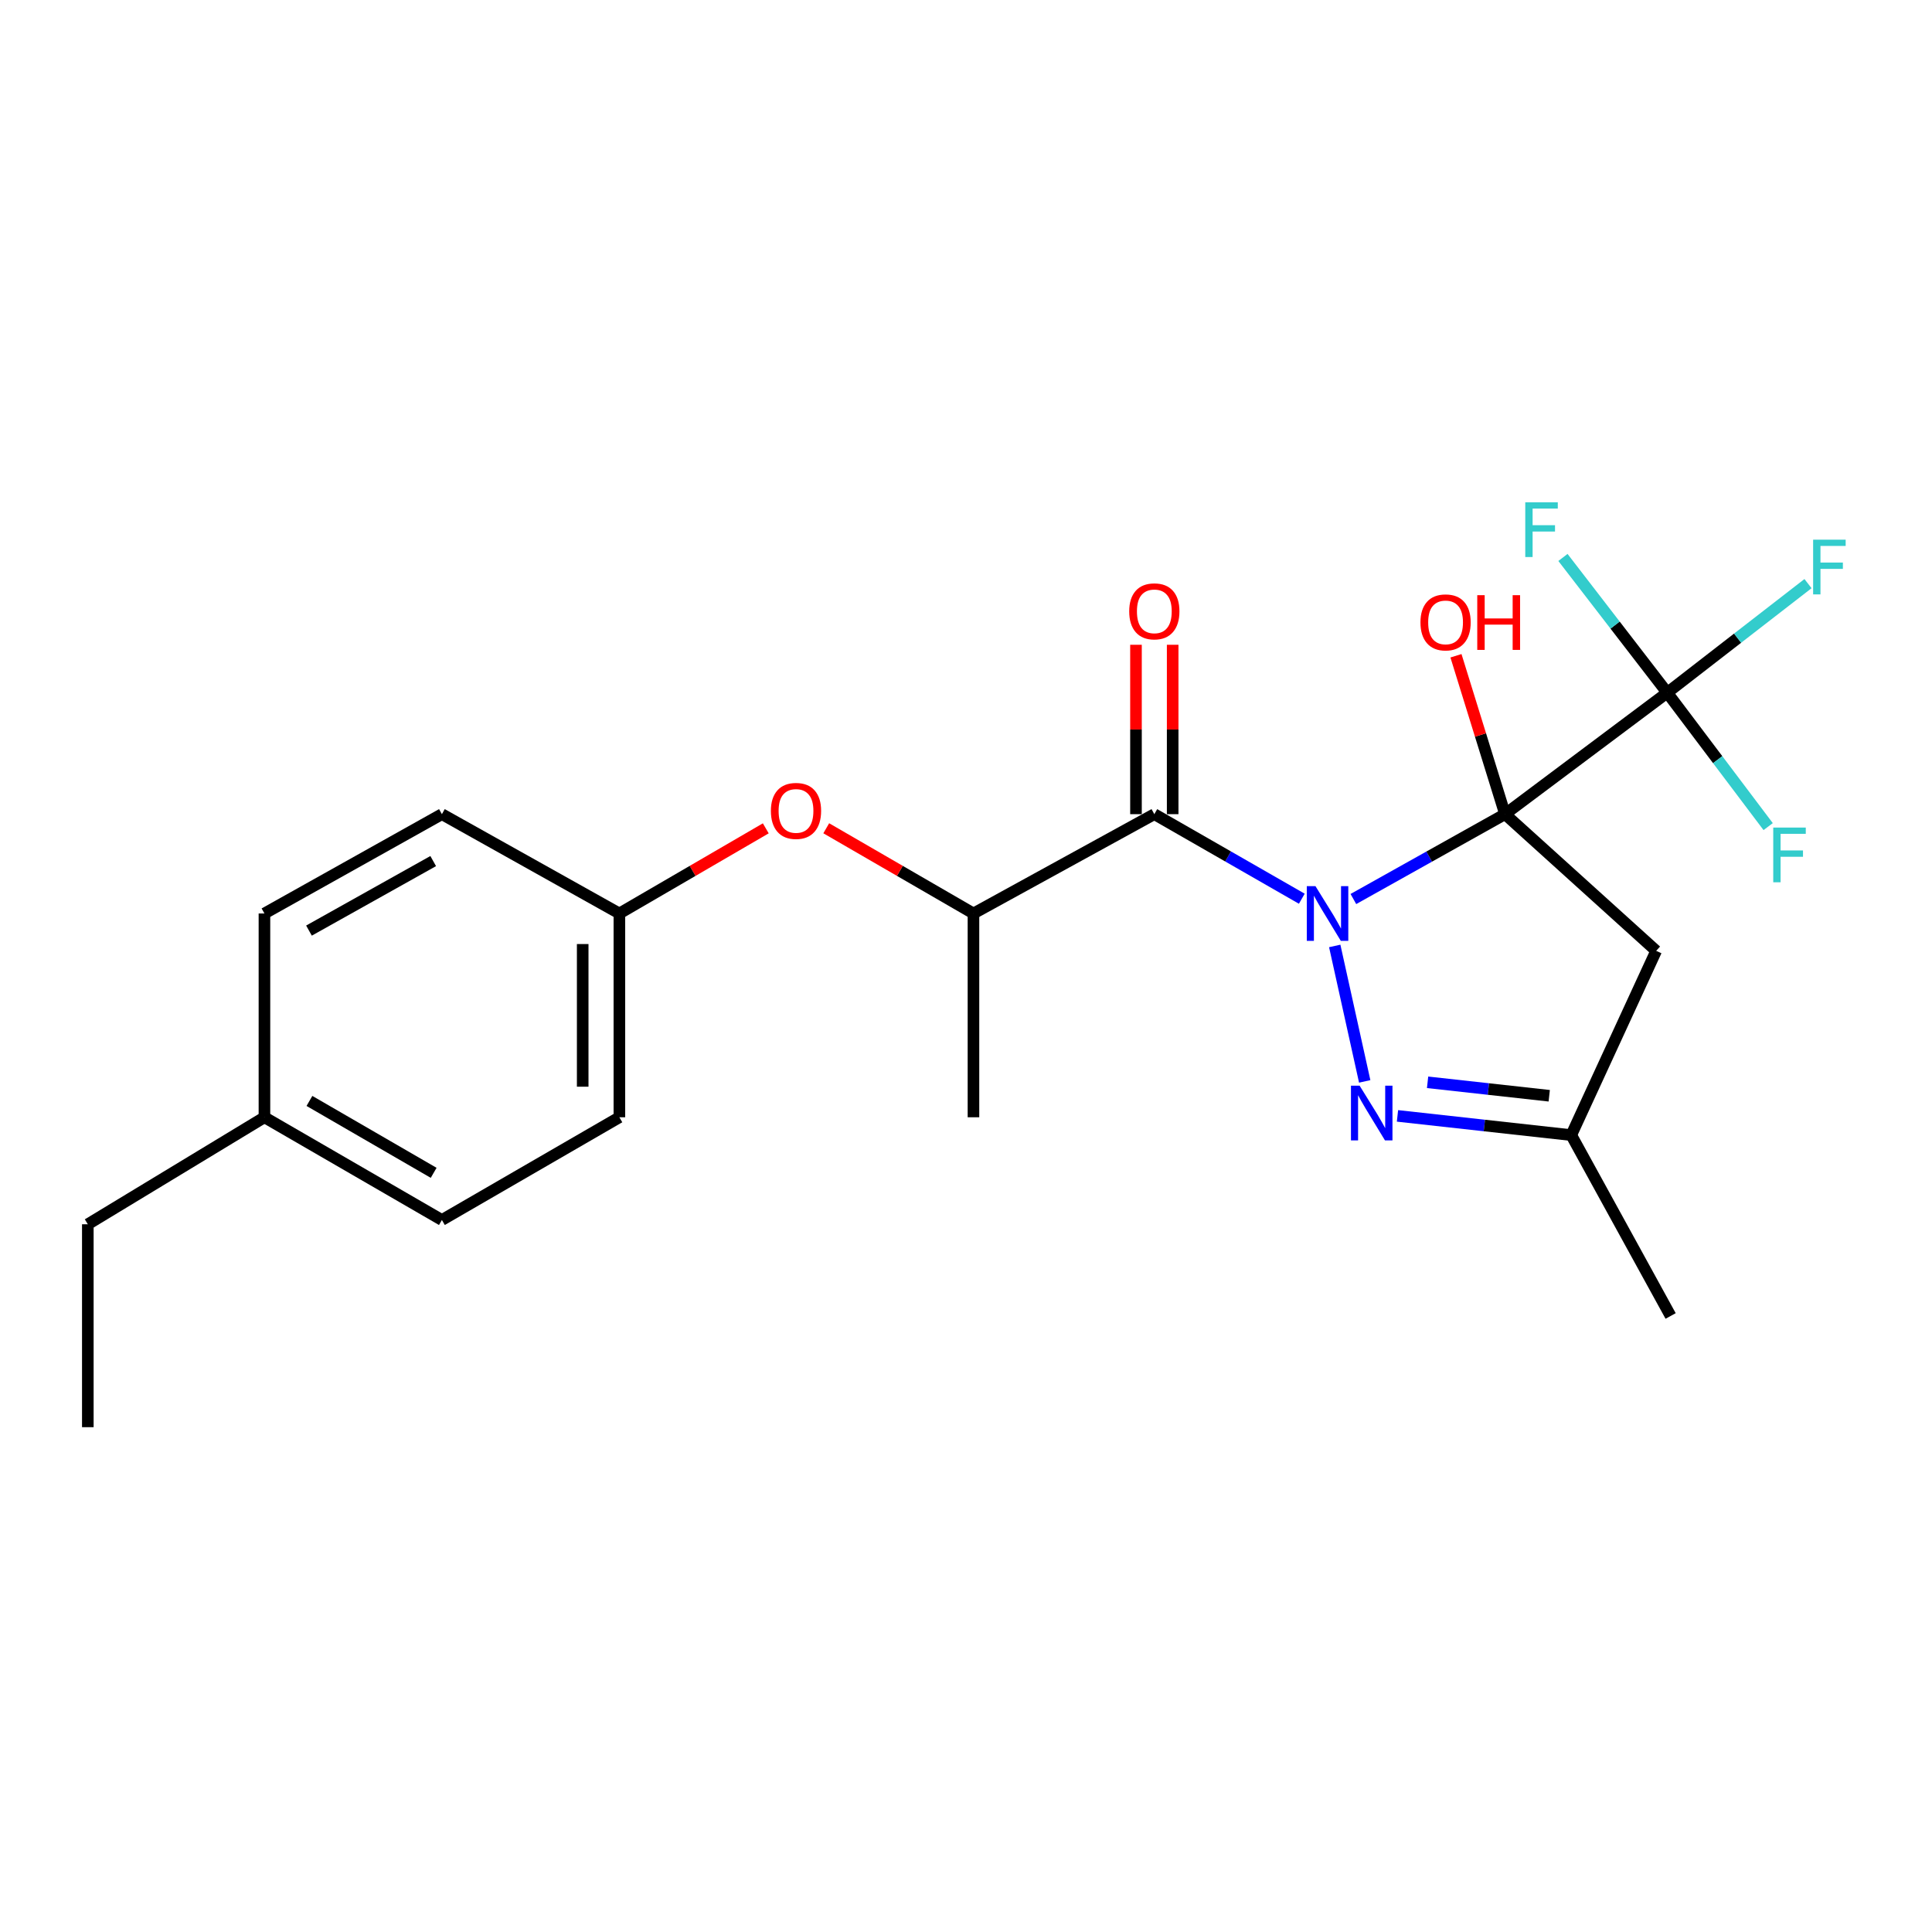 <?xml version='1.0' encoding='iso-8859-1'?>
<svg version='1.1' baseProfile='full'
              xmlns='http://www.w3.org/2000/svg'
                      xmlns:rdkit='http://www.rdkit.org/xml'
                      xmlns:xlink='http://www.w3.org/1999/xlink'
                  xml:space='preserve'
width='1000px' height='1000px' viewBox='0 0 1000 1000'>
<!-- END OF HEADER -->
<rect style='opacity:1.0;fill:#FFFFFF;stroke:none' width='1000' height='1000' x='0' y='0'> </rect>
<path class='bond-0' d='M 700.508,465.333 L 739.754,443.371' style='fill:none;fill-rule:evenodd;stroke:#0000FF;stroke-width:6px;stroke-linecap:butt;stroke-linejoin:miter;stroke-opacity:1' />
<path class='bond-0' d='M 739.754,443.371 L 778.999,421.409' style='fill:none;fill-rule:evenodd;stroke:#000000;stroke-width:6px;stroke-linecap:butt;stroke-linejoin:miter;stroke-opacity:1' />
<path class='bond-1' d='M 673.813,465.176 L 635.645,443.292' style='fill:none;fill-rule:evenodd;stroke:#0000FF;stroke-width:6px;stroke-linecap:butt;stroke-linejoin:miter;stroke-opacity:1' />
<path class='bond-1' d='M 635.645,443.292 L 597.478,421.409' style='fill:none;fill-rule:evenodd;stroke:#000000;stroke-width:6px;stroke-linecap:butt;stroke-linejoin:miter;stroke-opacity:1' />
<path class='bond-2' d='M 690.856,489.62 L 706.372,559.729' style='fill:none;fill-rule:evenodd;stroke:#0000FF;stroke-width:6px;stroke-linecap:butt;stroke-linejoin:miter;stroke-opacity:1' />
<path class='bond-3' d='M 778.999,421.409 L 862.951,358.545' style='fill:none;fill-rule:evenodd;stroke:#000000;stroke-width:6px;stroke-linecap:butt;stroke-linejoin:miter;stroke-opacity:1' />
<path class='bond-4' d='M 778.999,421.409 L 857.233,492.152' style='fill:none;fill-rule:evenodd;stroke:#000000;stroke-width:6px;stroke-linecap:butt;stroke-linejoin:miter;stroke-opacity:1' />
<path class='bond-9' d='M 778.999,421.409 L 766.302,380.417' style='fill:none;fill-rule:evenodd;stroke:#000000;stroke-width:6px;stroke-linecap:butt;stroke-linejoin:miter;stroke-opacity:1' />
<path class='bond-9' d='M 766.302,380.417 L 753.605,339.426' style='fill:none;fill-rule:evenodd;stroke:#FF0000;stroke-width:6px;stroke-linecap:butt;stroke-linejoin:miter;stroke-opacity:1' />
<path class='bond-6' d='M 597.478,421.409 L 503.863,472.815' style='fill:none;fill-rule:evenodd;stroke:#000000;stroke-width:6px;stroke-linecap:butt;stroke-linejoin:miter;stroke-opacity:1' />
<path class='bond-7' d='M 606.972,421.409 L 606.972,377.572' style='fill:none;fill-rule:evenodd;stroke:#000000;stroke-width:6px;stroke-linecap:butt;stroke-linejoin:miter;stroke-opacity:1' />
<path class='bond-7' d='M 606.972,377.572 L 606.972,333.735' style='fill:none;fill-rule:evenodd;stroke:#FF0000;stroke-width:6px;stroke-linecap:butt;stroke-linejoin:miter;stroke-opacity:1' />
<path class='bond-7' d='M 587.983,421.409 L 587.983,377.572' style='fill:none;fill-rule:evenodd;stroke:#000000;stroke-width:6px;stroke-linecap:butt;stroke-linejoin:miter;stroke-opacity:1' />
<path class='bond-7' d='M 587.983,377.572 L 587.983,333.735' style='fill:none;fill-rule:evenodd;stroke:#FF0000;stroke-width:6px;stroke-linecap:butt;stroke-linejoin:miter;stroke-opacity:1' />
<path class='bond-5' d='M 723.335,577.579 L 768.31,582.554' style='fill:none;fill-rule:evenodd;stroke:#0000FF;stroke-width:6px;stroke-linecap:butt;stroke-linejoin:miter;stroke-opacity:1' />
<path class='bond-5' d='M 768.31,582.554 L 813.285,587.528' style='fill:none;fill-rule:evenodd;stroke:#000000;stroke-width:6px;stroke-linecap:butt;stroke-linejoin:miter;stroke-opacity:1' />
<path class='bond-5' d='M 738.915,560.198 L 770.397,563.68' style='fill:none;fill-rule:evenodd;stroke:#0000FF;stroke-width:6px;stroke-linecap:butt;stroke-linejoin:miter;stroke-opacity:1' />
<path class='bond-5' d='M 770.397,563.68 L 801.88,567.162' style='fill:none;fill-rule:evenodd;stroke:#000000;stroke-width:6px;stroke-linecap:butt;stroke-linejoin:miter;stroke-opacity:1' />
<path class='bond-10' d='M 862.951,358.545 L 899.384,330.313' style='fill:none;fill-rule:evenodd;stroke:#000000;stroke-width:6px;stroke-linecap:butt;stroke-linejoin:miter;stroke-opacity:1' />
<path class='bond-10' d='M 899.384,330.313 L 935.817,302.081' style='fill:none;fill-rule:evenodd;stroke:#33CCCC;stroke-width:6px;stroke-linecap:butt;stroke-linejoin:miter;stroke-opacity:1' />
<path class='bond-11' d='M 862.951,358.545 L 835.964,323.542' style='fill:none;fill-rule:evenodd;stroke:#000000;stroke-width:6px;stroke-linecap:butt;stroke-linejoin:miter;stroke-opacity:1' />
<path class='bond-11' d='M 835.964,323.542 L 808.977,288.538' style='fill:none;fill-rule:evenodd;stroke:#33CCCC;stroke-width:6px;stroke-linecap:butt;stroke-linejoin:miter;stroke-opacity:1' />
<path class='bond-12' d='M 862.951,358.545 L 889.074,393.198' style='fill:none;fill-rule:evenodd;stroke:#000000;stroke-width:6px;stroke-linecap:butt;stroke-linejoin:miter;stroke-opacity:1' />
<path class='bond-12' d='M 889.074,393.198 L 915.198,427.851' style='fill:none;fill-rule:evenodd;stroke:#33CCCC;stroke-width:6px;stroke-linecap:butt;stroke-linejoin:miter;stroke-opacity:1' />
<path class='bond-23' d='M 857.233,492.152 L 813.285,587.528' style='fill:none;fill-rule:evenodd;stroke:#000000;stroke-width:6px;stroke-linecap:butt;stroke-linejoin:miter;stroke-opacity:1' />
<path class='bond-20' d='M 813.285,587.528 L 864.712,681.143' style='fill:none;fill-rule:evenodd;stroke:#000000;stroke-width:6px;stroke-linecap:butt;stroke-linejoin:miter;stroke-opacity:1' />
<path class='bond-8' d='M 503.863,472.815 L 465.764,450.762' style='fill:none;fill-rule:evenodd;stroke:#000000;stroke-width:6px;stroke-linecap:butt;stroke-linejoin:miter;stroke-opacity:1' />
<path class='bond-8' d='M 465.764,450.762 L 427.664,428.708' style='fill:none;fill-rule:evenodd;stroke:#FF0000;stroke-width:6px;stroke-linecap:butt;stroke-linejoin:miter;stroke-opacity:1' />
<path class='bond-19' d='M 503.863,472.815 L 503.863,578.298' style='fill:none;fill-rule:evenodd;stroke:#000000;stroke-width:6px;stroke-linecap:butt;stroke-linejoin:miter;stroke-opacity:1' />
<path class='bond-13' d='M 396.367,428.745 L 358.479,450.78' style='fill:none;fill-rule:evenodd;stroke:#FF0000;stroke-width:6px;stroke-linecap:butt;stroke-linejoin:miter;stroke-opacity:1' />
<path class='bond-13' d='M 358.479,450.78 L 320.591,472.815' style='fill:none;fill-rule:evenodd;stroke:#000000;stroke-width:6px;stroke-linecap:butt;stroke-linejoin:miter;stroke-opacity:1' />
<path class='bond-15' d='M 320.591,472.815 L 228.727,421.409' style='fill:none;fill-rule:evenodd;stroke:#000000;stroke-width:6px;stroke-linecap:butt;stroke-linejoin:miter;stroke-opacity:1' />
<path class='bond-16' d='M 320.591,472.815 L 320.591,578.298' style='fill:none;fill-rule:evenodd;stroke:#000000;stroke-width:6px;stroke-linecap:butt;stroke-linejoin:miter;stroke-opacity:1' />
<path class='bond-16' d='M 301.602,488.638 L 301.602,562.475' style='fill:none;fill-rule:evenodd;stroke:#000000;stroke-width:6px;stroke-linecap:butt;stroke-linejoin:miter;stroke-opacity:1' />
<path class='bond-14' d='M 136.875,578.298 L 228.727,631.466' style='fill:none;fill-rule:evenodd;stroke:#000000;stroke-width:6px;stroke-linecap:butt;stroke-linejoin:miter;stroke-opacity:1' />
<path class='bond-14' d='M 160.165,569.839 L 224.462,607.057' style='fill:none;fill-rule:evenodd;stroke:#000000;stroke-width:6px;stroke-linecap:butt;stroke-linejoin:miter;stroke-opacity:1' />
<path class='bond-21' d='M 136.875,578.298 L 45.455,633.681' style='fill:none;fill-rule:evenodd;stroke:#000000;stroke-width:6px;stroke-linecap:butt;stroke-linejoin:miter;stroke-opacity:1' />
<path class='bond-24' d='M 136.875,578.298 L 136.875,472.815' style='fill:none;fill-rule:evenodd;stroke:#000000;stroke-width:6px;stroke-linecap:butt;stroke-linejoin:miter;stroke-opacity:1' />
<path class='bond-18' d='M 228.727,421.409 L 136.875,472.815' style='fill:none;fill-rule:evenodd;stroke:#000000;stroke-width:6px;stroke-linecap:butt;stroke-linejoin:miter;stroke-opacity:1' />
<path class='bond-18' d='M 224.223,445.69 L 159.926,481.674' style='fill:none;fill-rule:evenodd;stroke:#000000;stroke-width:6px;stroke-linecap:butt;stroke-linejoin:miter;stroke-opacity:1' />
<path class='bond-17' d='M 320.591,578.298 L 228.727,631.466' style='fill:none;fill-rule:evenodd;stroke:#000000;stroke-width:6px;stroke-linecap:butt;stroke-linejoin:miter;stroke-opacity:1' />
<path class='bond-22' d='M 45.455,633.681 L 45.455,738.71' style='fill:none;fill-rule:evenodd;stroke:#000000;stroke-width:6px;stroke-linecap:butt;stroke-linejoin:miter;stroke-opacity:1' />
<path  class='atom-0' d='M 680.876 458.655
L 690.156 473.655
Q 691.076 475.135, 692.556 477.815
Q 694.036 480.495, 694.116 480.655
L 694.116 458.655
L 697.876 458.655
L 697.876 486.975
L 693.996 486.975
L 684.036 470.575
Q 682.876 468.655, 681.636 466.455
Q 680.436 464.255, 680.076 463.575
L 680.076 486.975
L 676.396 486.975
L 676.396 458.655
L 680.876 458.655
' fill='#0000FF'/>
<path  class='atom-3' d='M 703.737 561.943
L 713.017 576.943
Q 713.937 578.423, 715.417 581.103
Q 716.897 583.783, 716.977 583.943
L 716.977 561.943
L 720.737 561.943
L 720.737 590.263
L 716.857 590.263
L 706.897 573.863
Q 705.737 571.943, 704.497 569.743
Q 703.297 567.543, 702.937 566.863
L 702.937 590.263
L 699.257 590.263
L 699.257 561.943
L 703.737 561.943
' fill='#0000FF'/>
<path  class='atom-8' d='M 584.478 316.428
Q 584.478 309.628, 587.838 305.828
Q 591.198 302.028, 597.478 302.028
Q 603.758 302.028, 607.118 305.828
Q 610.478 309.628, 610.478 316.428
Q 610.478 323.308, 607.078 327.228
Q 603.678 331.108, 597.478 331.108
Q 591.238 331.108, 587.838 327.228
Q 584.478 323.348, 584.478 316.428
M 597.478 327.908
Q 601.798 327.908, 604.118 325.028
Q 606.478 322.108, 606.478 316.428
Q 606.478 310.868, 604.118 308.068
Q 601.798 305.228, 597.478 305.228
Q 593.158 305.228, 590.798 308.028
Q 588.478 310.828, 588.478 316.428
Q 588.478 322.148, 590.798 325.028
Q 593.158 327.908, 597.478 327.908
' fill='#FF0000'/>
<path  class='atom-9' d='M 399.011 419.727
Q 399.011 412.927, 402.371 409.127
Q 405.731 405.327, 412.011 405.327
Q 418.291 405.327, 421.651 409.127
Q 425.011 412.927, 425.011 419.727
Q 425.011 426.607, 421.611 430.527
Q 418.211 434.407, 412.011 434.407
Q 405.771 434.407, 402.371 430.527
Q 399.011 426.647, 399.011 419.727
M 412.011 431.207
Q 416.331 431.207, 418.651 428.327
Q 421.011 425.407, 421.011 419.727
Q 421.011 414.167, 418.651 411.367
Q 416.331 408.527, 412.011 408.527
Q 407.691 408.527, 405.331 411.327
Q 403.011 414.127, 403.011 419.727
Q 403.011 425.447, 405.331 428.327
Q 407.691 431.207, 412.011 431.207
' fill='#FF0000'/>
<path  class='atom-10' d='M 735.227 322.146
Q 735.227 315.346, 738.587 311.546
Q 741.947 307.746, 748.227 307.746
Q 754.507 307.746, 757.867 311.546
Q 761.227 315.346, 761.227 322.146
Q 761.227 329.026, 757.827 332.946
Q 754.427 336.826, 748.227 336.826
Q 741.987 336.826, 738.587 332.946
Q 735.227 329.066, 735.227 322.146
M 748.227 333.626
Q 752.547 333.626, 754.867 330.746
Q 757.227 327.826, 757.227 322.146
Q 757.227 316.586, 754.867 313.786
Q 752.547 310.946, 748.227 310.946
Q 743.907 310.946, 741.547 313.746
Q 739.227 316.546, 739.227 322.146
Q 739.227 327.866, 741.547 330.746
Q 743.907 333.626, 748.227 333.626
' fill='#FF0000'/>
<path  class='atom-10' d='M 764.627 308.066
L 768.467 308.066
L 768.467 320.106
L 782.947 320.106
L 782.947 308.066
L 786.787 308.066
L 786.787 336.386
L 782.947 336.386
L 782.947 323.306
L 768.467 323.306
L 768.467 336.386
L 764.627 336.386
L 764.627 308.066
' fill='#FF0000'/>
<path  class='atom-11' d='M 938.471 279.338
L 955.311 279.338
L 955.311 282.578
L 942.271 282.578
L 942.271 291.178
L 953.871 291.178
L 953.871 294.458
L 942.271 294.458
L 942.271 307.658
L 938.471 307.658
L 938.471 279.338
' fill='#33CCCC'/>
<path  class='atom-12' d='M 789.473 260.002
L 806.313 260.002
L 806.313 263.242
L 793.273 263.242
L 793.273 271.842
L 804.873 271.842
L 804.873 275.122
L 793.273 275.122
L 793.273 288.322
L 789.473 288.322
L 789.473 260.002
' fill='#33CCCC'/>
<path  class='atom-13' d='M 917.826 428.347
L 934.666 428.347
L 934.666 431.587
L 921.626 431.587
L 921.626 440.187
L 933.226 440.187
L 933.226 443.467
L 921.626 443.467
L 921.626 456.667
L 917.826 456.667
L 917.826 428.347
' fill='#33CCCC'/>
</svg>
